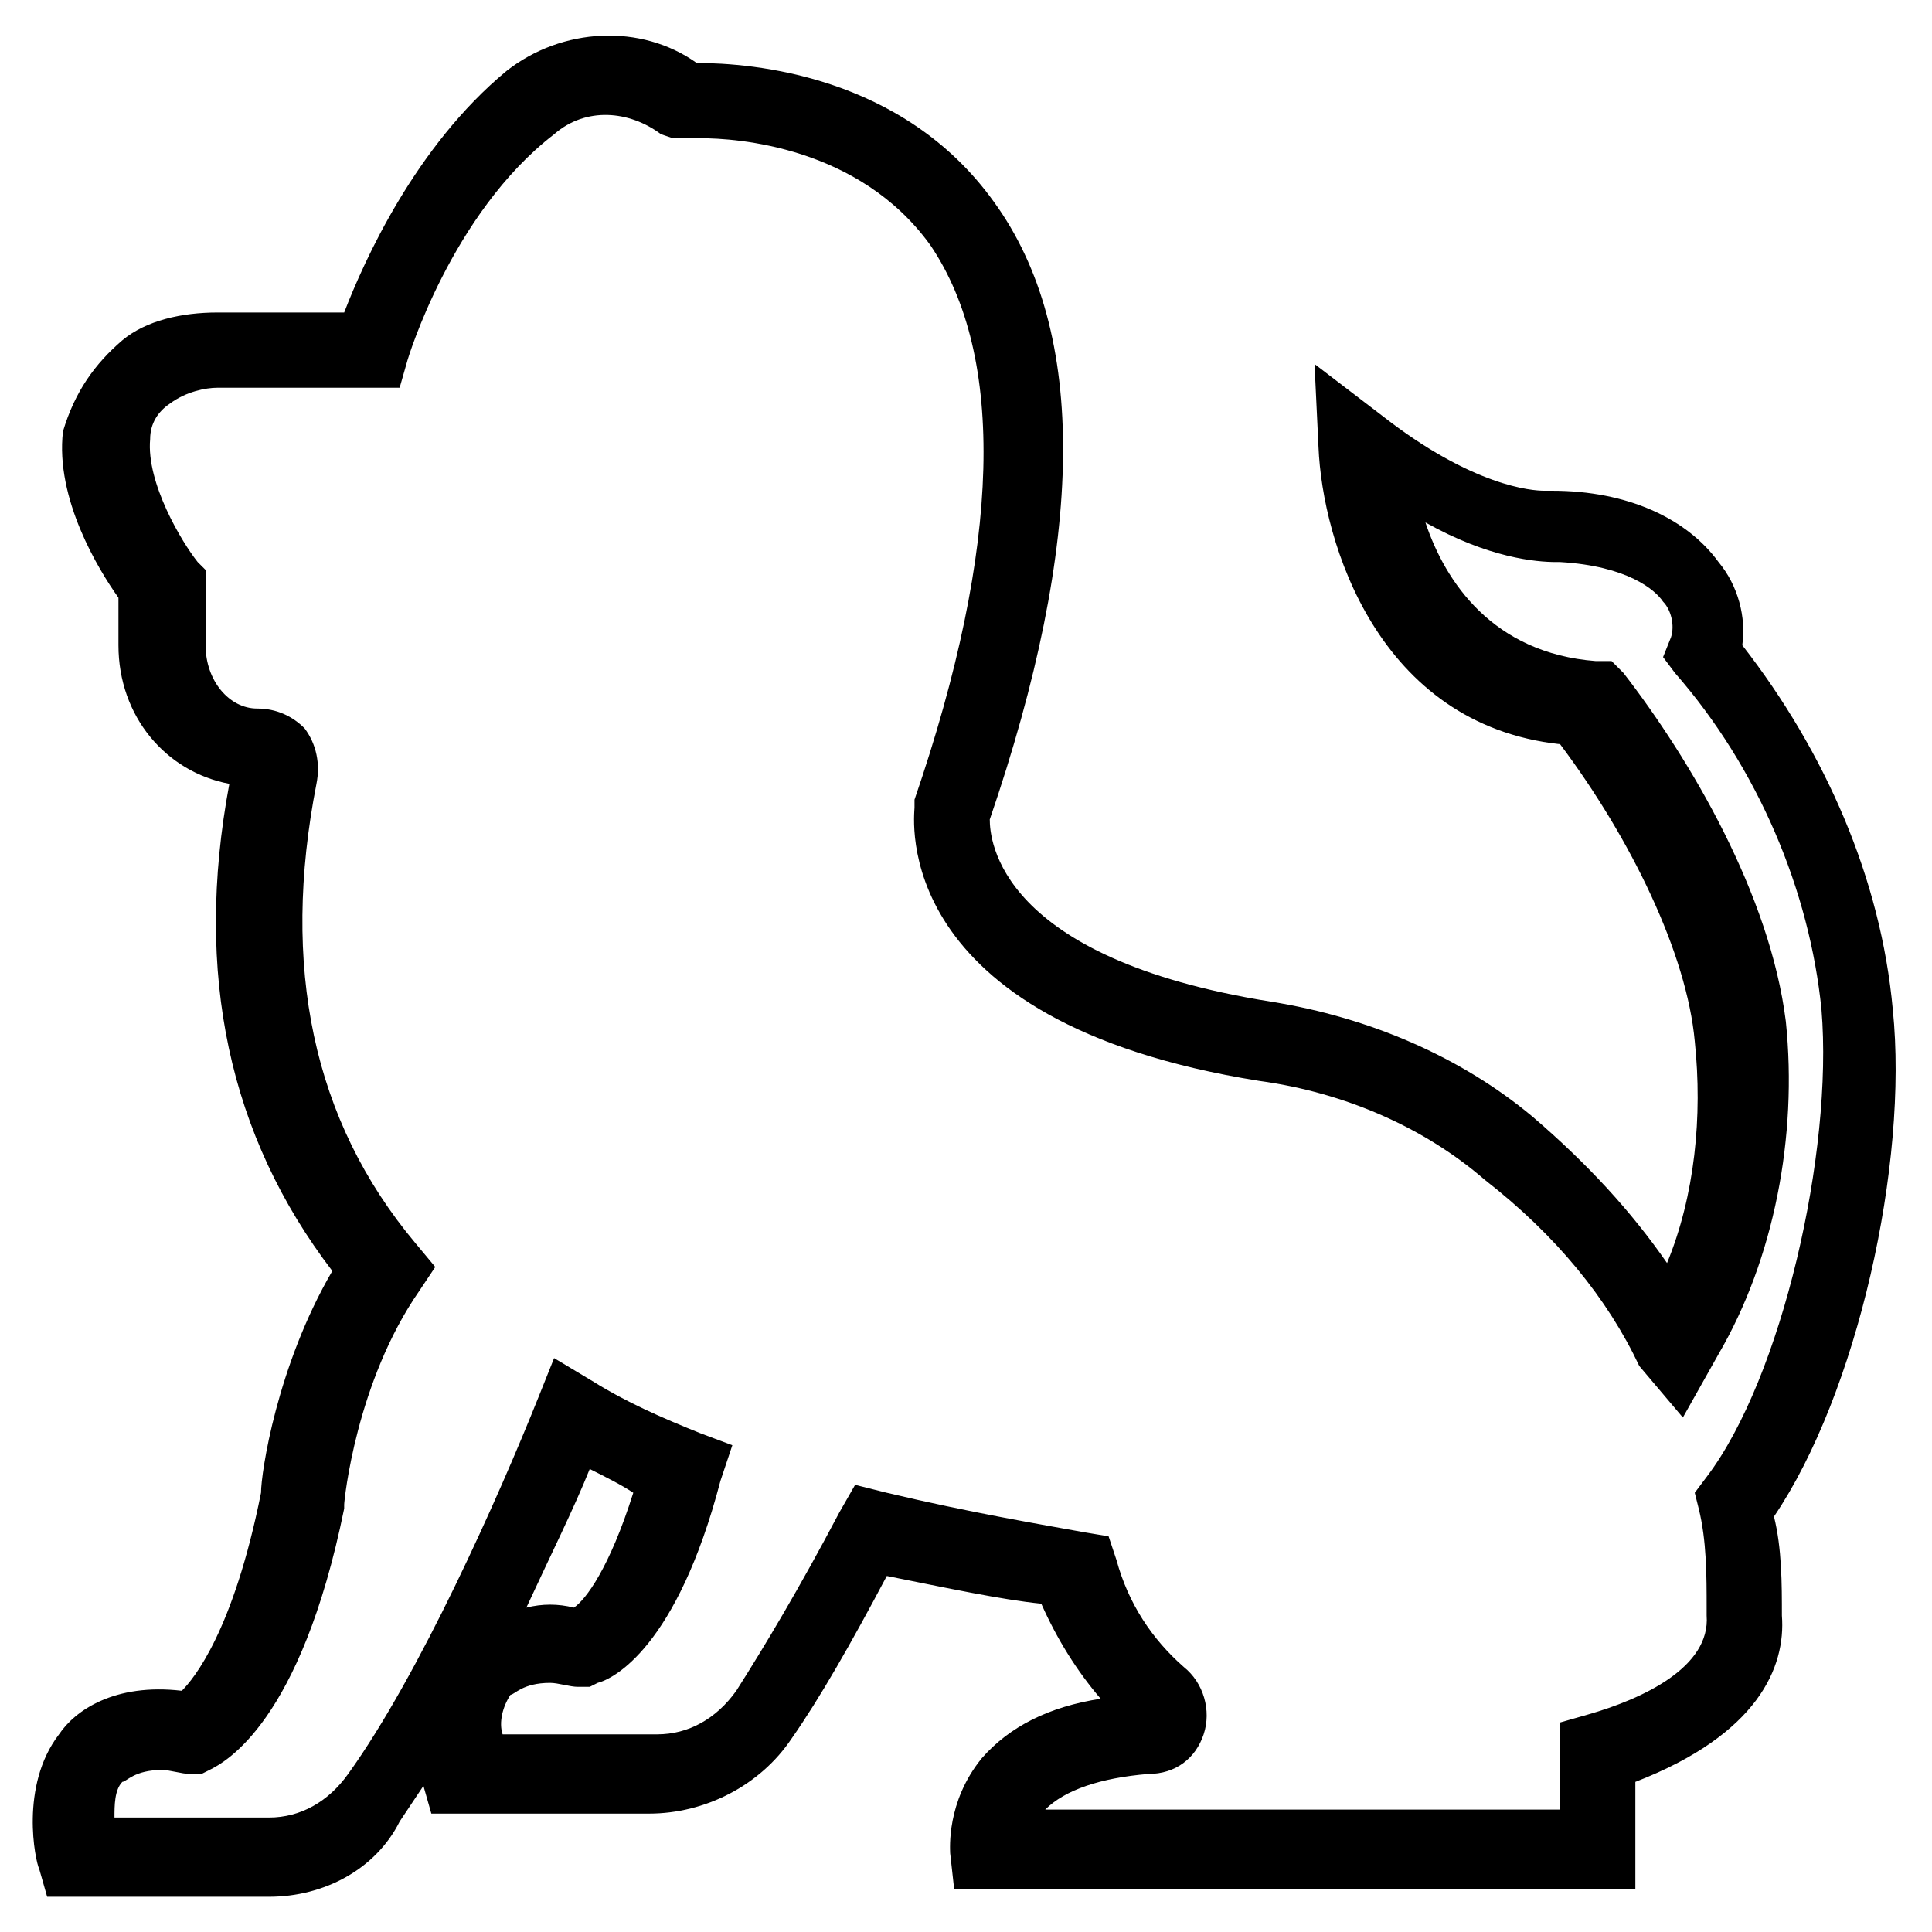 <?xml version="1.0" encoding="UTF-8"?>
<!-- Uploaded to: SVG Repo, www.svgrepo.com, Generator: SVG Repo Mixer Tools -->
<svg fill="#000000" width="800px" height="800px" version="1.1" viewBox="144 144 512 512" xmlns="http://www.w3.org/2000/svg">
 <path d="m215.27 646.66h-58.777l-2.098-7.348c-1.051-2.098-5.246-22.043 5.246-35.688 4.199-6.297 14.695-13.645 32.539-11.547 3.148-3.148 13.645-15.742 20.992-52.48 0-5.246 4.199-33.586 18.895-58.777-27.289-35.688-36.734-78.719-27.289-129.1-16.793-3.148-29.391-17.844-29.391-36.734v-12.594c-5.246-7.348-16.793-26.238-14.695-44.082 3.144-10.5 8.395-17.848 15.742-24.145 6.297-5.246 15.742-7.348 25.191-7.348h33.586c5.246-13.645 18.895-44.082 43.035-64.027 14.695-11.547 35.688-12.594 50.383-2.098 14.695 0 54.578 3.148 78.719 36.734 25.191 34.637 24.141 90.266-1.051 163.74 0 5.246 2.098 36.734 74.523 48.281 26.238 4.199 50.383 14.695 69.273 30.438 14.695 12.594 26.238 25.191 35.688 38.836 7.348-17.844 9.445-38.836 7.348-58.777-2.098-23.09-16.793-53.531-35.688-78.719-48.281-5.246-62.977-53.531-64.027-78.719l-1.051-22.043 17.844 13.645c24.141 18.895 39.887 19.941 43.035 19.941h2.102c19.941 0 35.688 7.348 44.082 18.895 5.246 6.297 7.348 14.695 6.297 22.043 22.043 28.34 36.734 61.926 39.887 96.562 4.199 40.934-9.445 101.81-31.488 134.35 2.098 8.398 2.098 17.844 2.098 26.238 1.051 13.645-6.297 31.488-38.836 44.082v28.34l-180.53 0.004-1.051-9.445c0-1.051-1.051-13.645 8.398-25.191 7.348-8.398 17.844-13.645 31.488-15.742-6.297-7.348-11.547-15.742-15.742-25.191-10.496-1.051-25.191-4.199-40.934-7.348-9.445 17.844-17.844 32.539-25.191 43.035-8.398 12.594-23.09 19.941-37.785 19.941h-57.727l-2.098-7.348c-2.098 3.148-4.199 6.297-6.297 9.445-6.305 12.598-19.953 19.945-34.645 19.945zm-40.938-20.992h40.934c8.398 0 15.742-4.199 20.992-11.547 18.895-26.238 39.887-73.473 50.383-99.711l4.199-10.496 10.496 6.297c8.398 5.246 17.844 9.445 28.34 13.645l8.398 3.148-3.152 9.445c-11.547 44.082-28.34 52.48-32.539 53.531l-2.098 1.051h-3.148c-2.098 0-5.246-1.051-7.348-1.051-7.348 0-9.445 3.148-10.496 3.148-2.098 3.148-3.148 7.348-2.098 10.496h40.934c8.398 0 15.742-4.199 20.992-11.547 7.348-11.547 16.793-27.289 27.289-47.23l4.199-7.348 8.398 2.098c22.043 5.246 40.934 8.398 52.48 10.496l6.297 1.051 2.098 6.297c3.148 11.547 9.445 20.992 17.844 28.34 5.246 4.199 7.348 11.547 5.246 17.844-2.098 6.297-7.348 10.496-14.695 10.496-12.594 1.051-22.043 4.199-27.289 9.445h136.45v-23.09l7.348-2.098c14.695-4.199 32.539-12.594 31.488-26.238v-2.102c0-8.398 0-17.844-2.098-26.238l-1.051-4.199 3.148-4.199c19.941-26.238 33.586-86.066 30.438-123.85-3.148-31.488-16.793-64.027-38.836-89.215l-3.148-4.199 2.098-5.246c1.051-3.148 0-7.348-2.098-9.445-2.098-3.148-9.445-9.445-27.289-10.496h-1.051c-5.246 0-17.844-1.051-34.637-10.496 5.246 15.742 17.844 34.637 45.133 36.734h4.199l3.148 3.148c17.844 23.09 38.836 58.777 43.035 92.363 3.148 30.438-3.148 62.977-17.844 88.168l-9.445 16.793-11.547-13.648c-8.398-17.844-22.043-34.637-40.934-49.332-15.742-13.645-36.734-23.09-59.828-26.238-98.664-15.742-91.316-70.324-91.316-72.422v-2.098c23.09-67.176 24.141-117.55 4.199-146.95-18.895-26.238-51.43-28.34-60.879-28.34h-3.148-4.199l-3.144-1.051c-8.398-6.297-19.941-7.348-28.34 0-27.289 20.992-38.836 59.828-38.836 59.828l-2.098 7.348h-48.281c-3.148 0-8.398 1.051-12.594 4.199-3.148 2.098-5.246 5.246-5.246 9.445-1.051 11.547 8.398 27.289 12.594 32.539l2.098 2.098v19.941c0 9.445 6.297 16.793 13.645 16.793 5.246 0 9.445 2.098 12.594 5.246 3.148 4.199 4.199 9.445 3.148 14.695-9.445 48.281-1.051 89.215 26.238 121.75l5.246 6.297-4.199 6.297c-16.793 24.141-19.941 55.629-19.941 56.68v1.051c-11.547 56.68-31.488 67.176-35.688 69.273l-2.098 1.051h-3.148c-2.098 0-5.246-1.051-7.348-1.051-7.348 0-9.445 3.148-10.496 3.148-2.098 2.102-2.098 6.301-2.098 9.449zm125.95-92.367c-4.199 10.496-10.496 23.09-16.793 36.734 4.199-1.051 8.398-1.051 12.594 0 3.148-2.098 9.445-10.496 15.742-30.438-3.144-2.098-7.344-4.195-11.543-6.297z"/>
</svg>